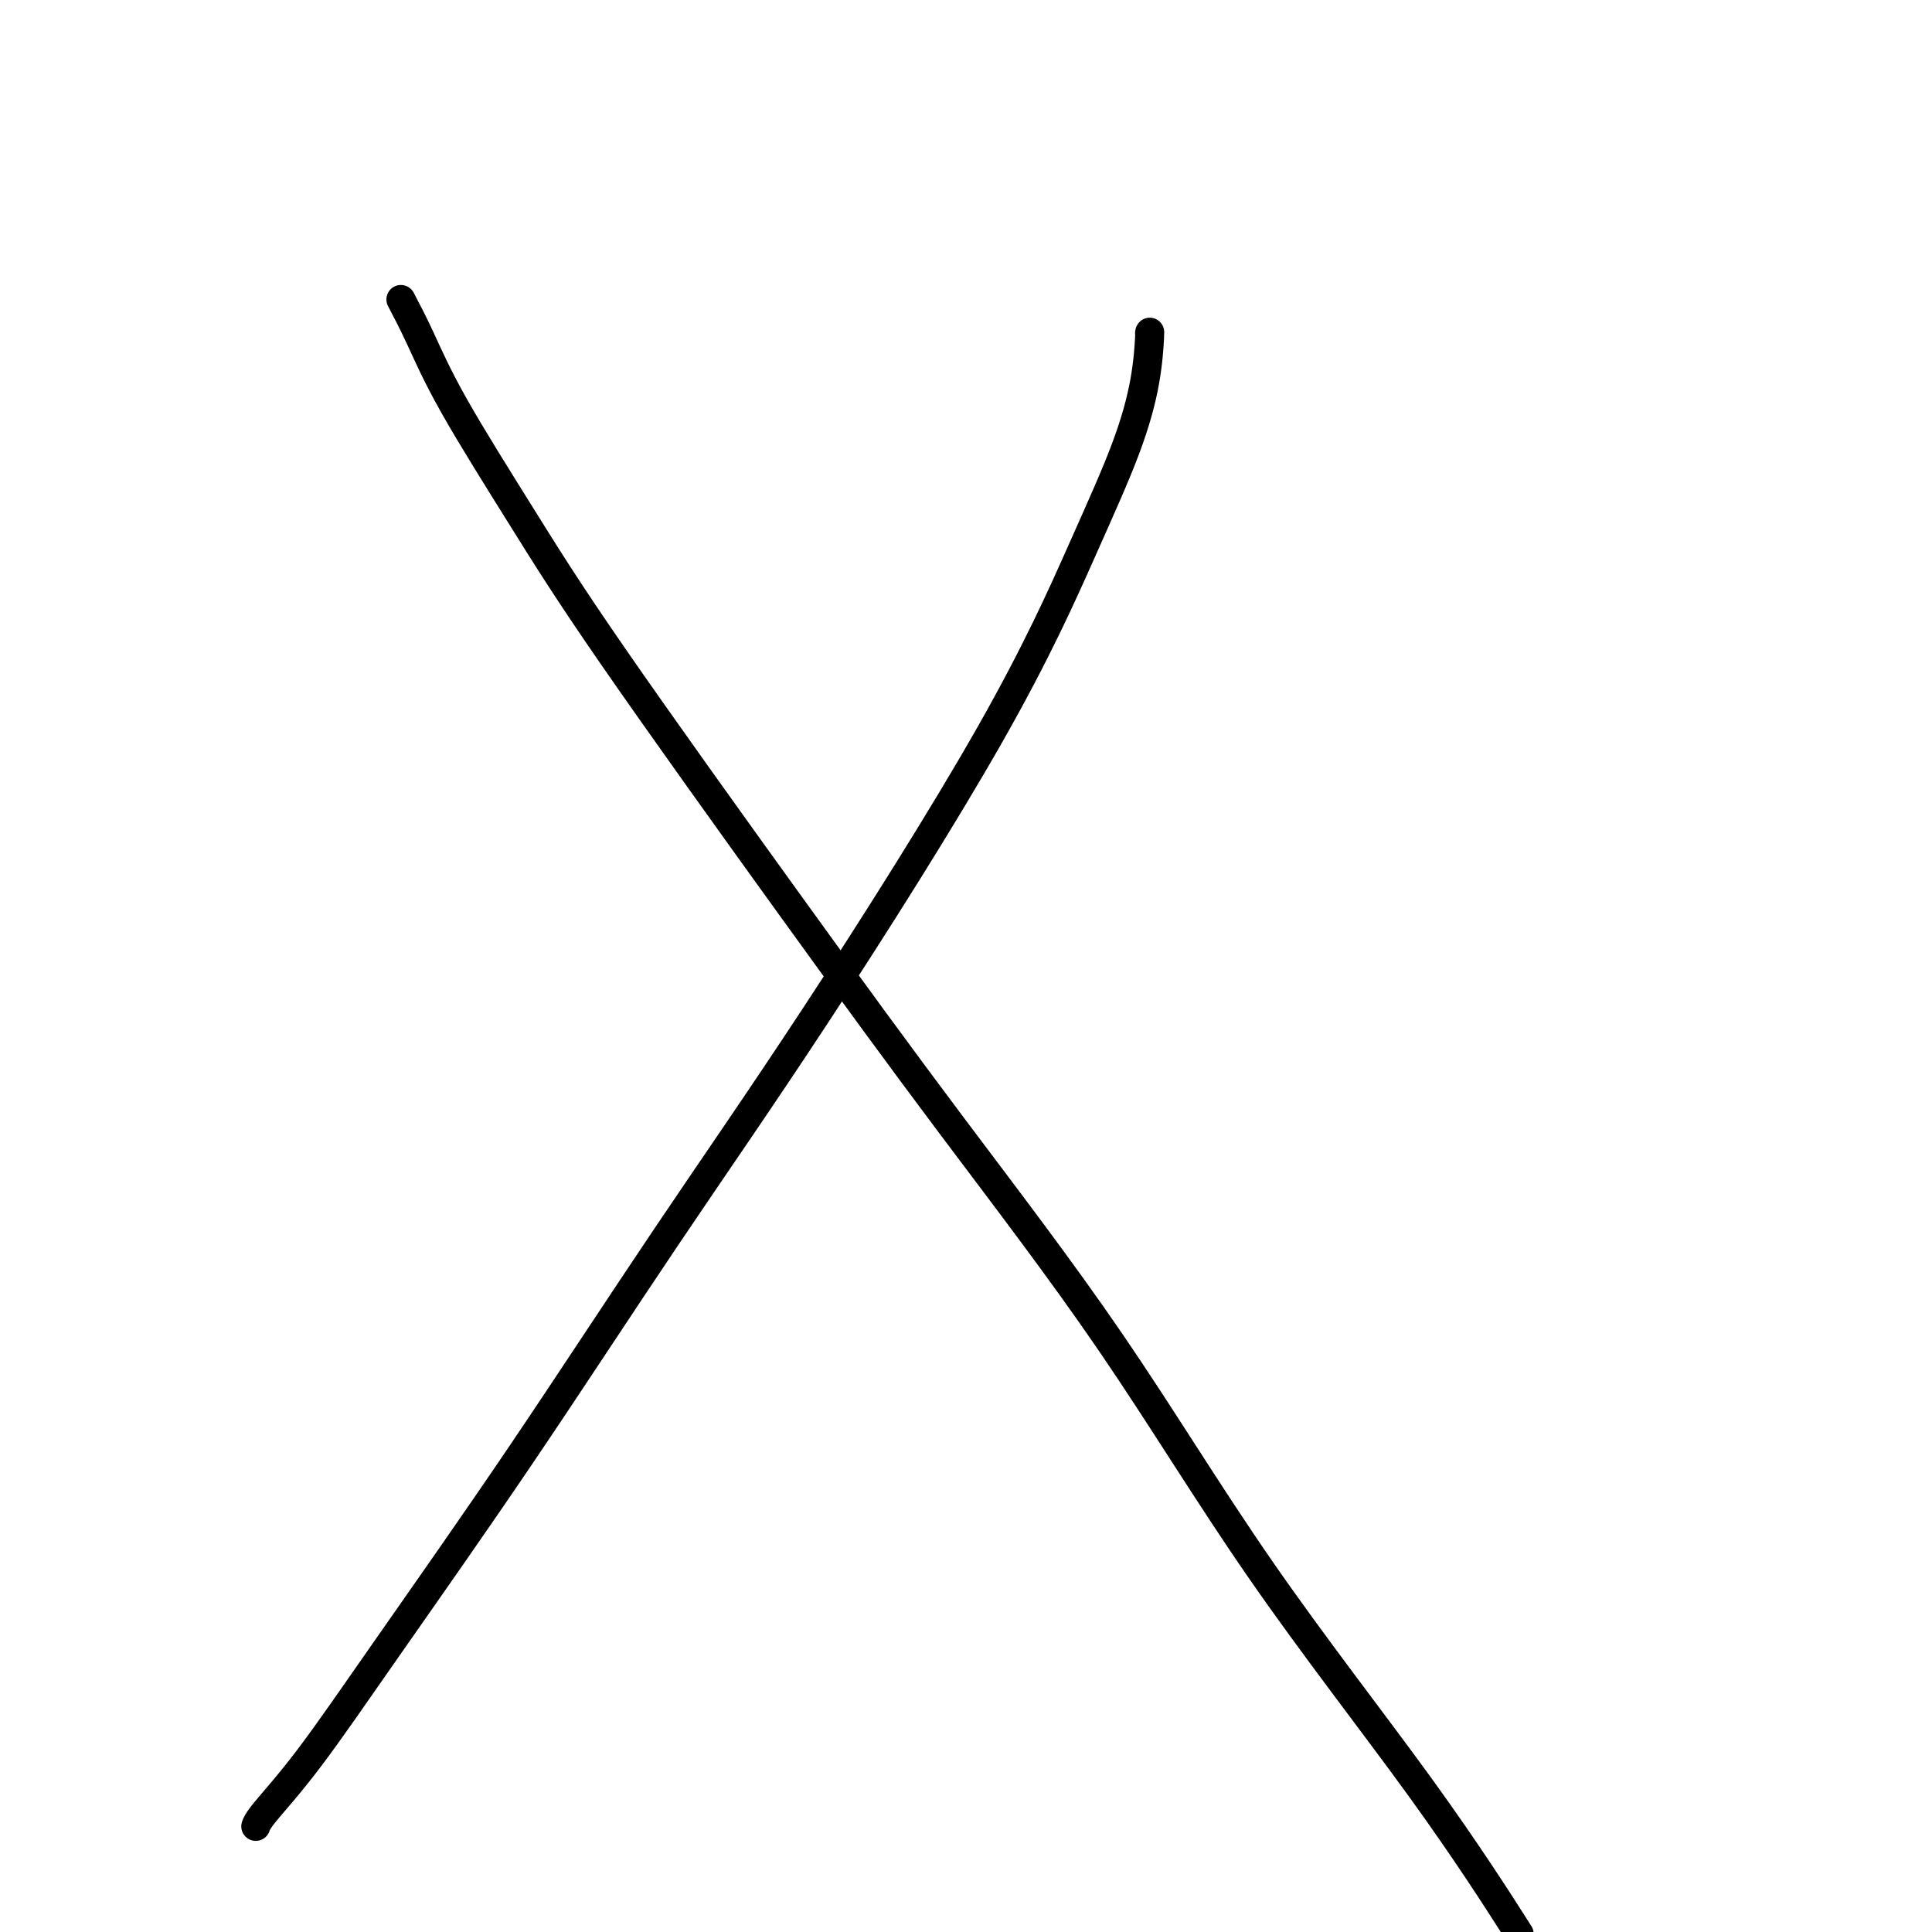 <svg viewBox='0 0 400 400' version='1.1' xmlns='http://www.w3.org/2000/svg' xmlns:xlink='http://www.w3.org/1999/xlink'><g fill='none' stroke='#000000' stroke-width='6' stroke-linecap='round' stroke-linejoin='round'><path d='M238,69c0.041,-0.288 0.082,-0.576 0,1c-0.082,1.576 -0.286,5.015 -1,9c-0.714,3.985 -1.939,8.515 -4,14c-2.061,5.485 -4.959,11.926 -9,21c-4.041,9.074 -9.224,20.782 -19,38c-9.776,17.218 -24.145,39.946 -36,58c-11.855,18.054 -21.197,31.435 -31,46c-9.803,14.565 -20.066,30.313 -30,45c-9.934,14.687 -19.537,28.314 -27,39c-7.463,10.686 -12.784,18.431 -17,24c-4.216,5.569 -7.327,8.961 -9,11c-1.673,2.039 -1.906,2.725 -2,3c-0.094,0.275 -0.047,0.137 0,0'/><path d='M83,62c1.234,2.350 2.467,4.701 4,8c1.533,3.299 3.364,7.547 7,14c3.636,6.453 9.077,15.110 14,23c4.923,7.890 9.329,15.015 19,29c9.671,13.985 24.608,34.832 37,52c12.392,17.168 22.241,30.656 33,45c10.759,14.344 22.430,29.542 33,45c10.570,15.458 20.039,31.174 31,47c10.961,15.826 23.412,31.761 33,45c9.588,13.239 16.311,23.783 19,28c2.689,4.217 1.345,2.109 0,0'/></g>
</svg>
